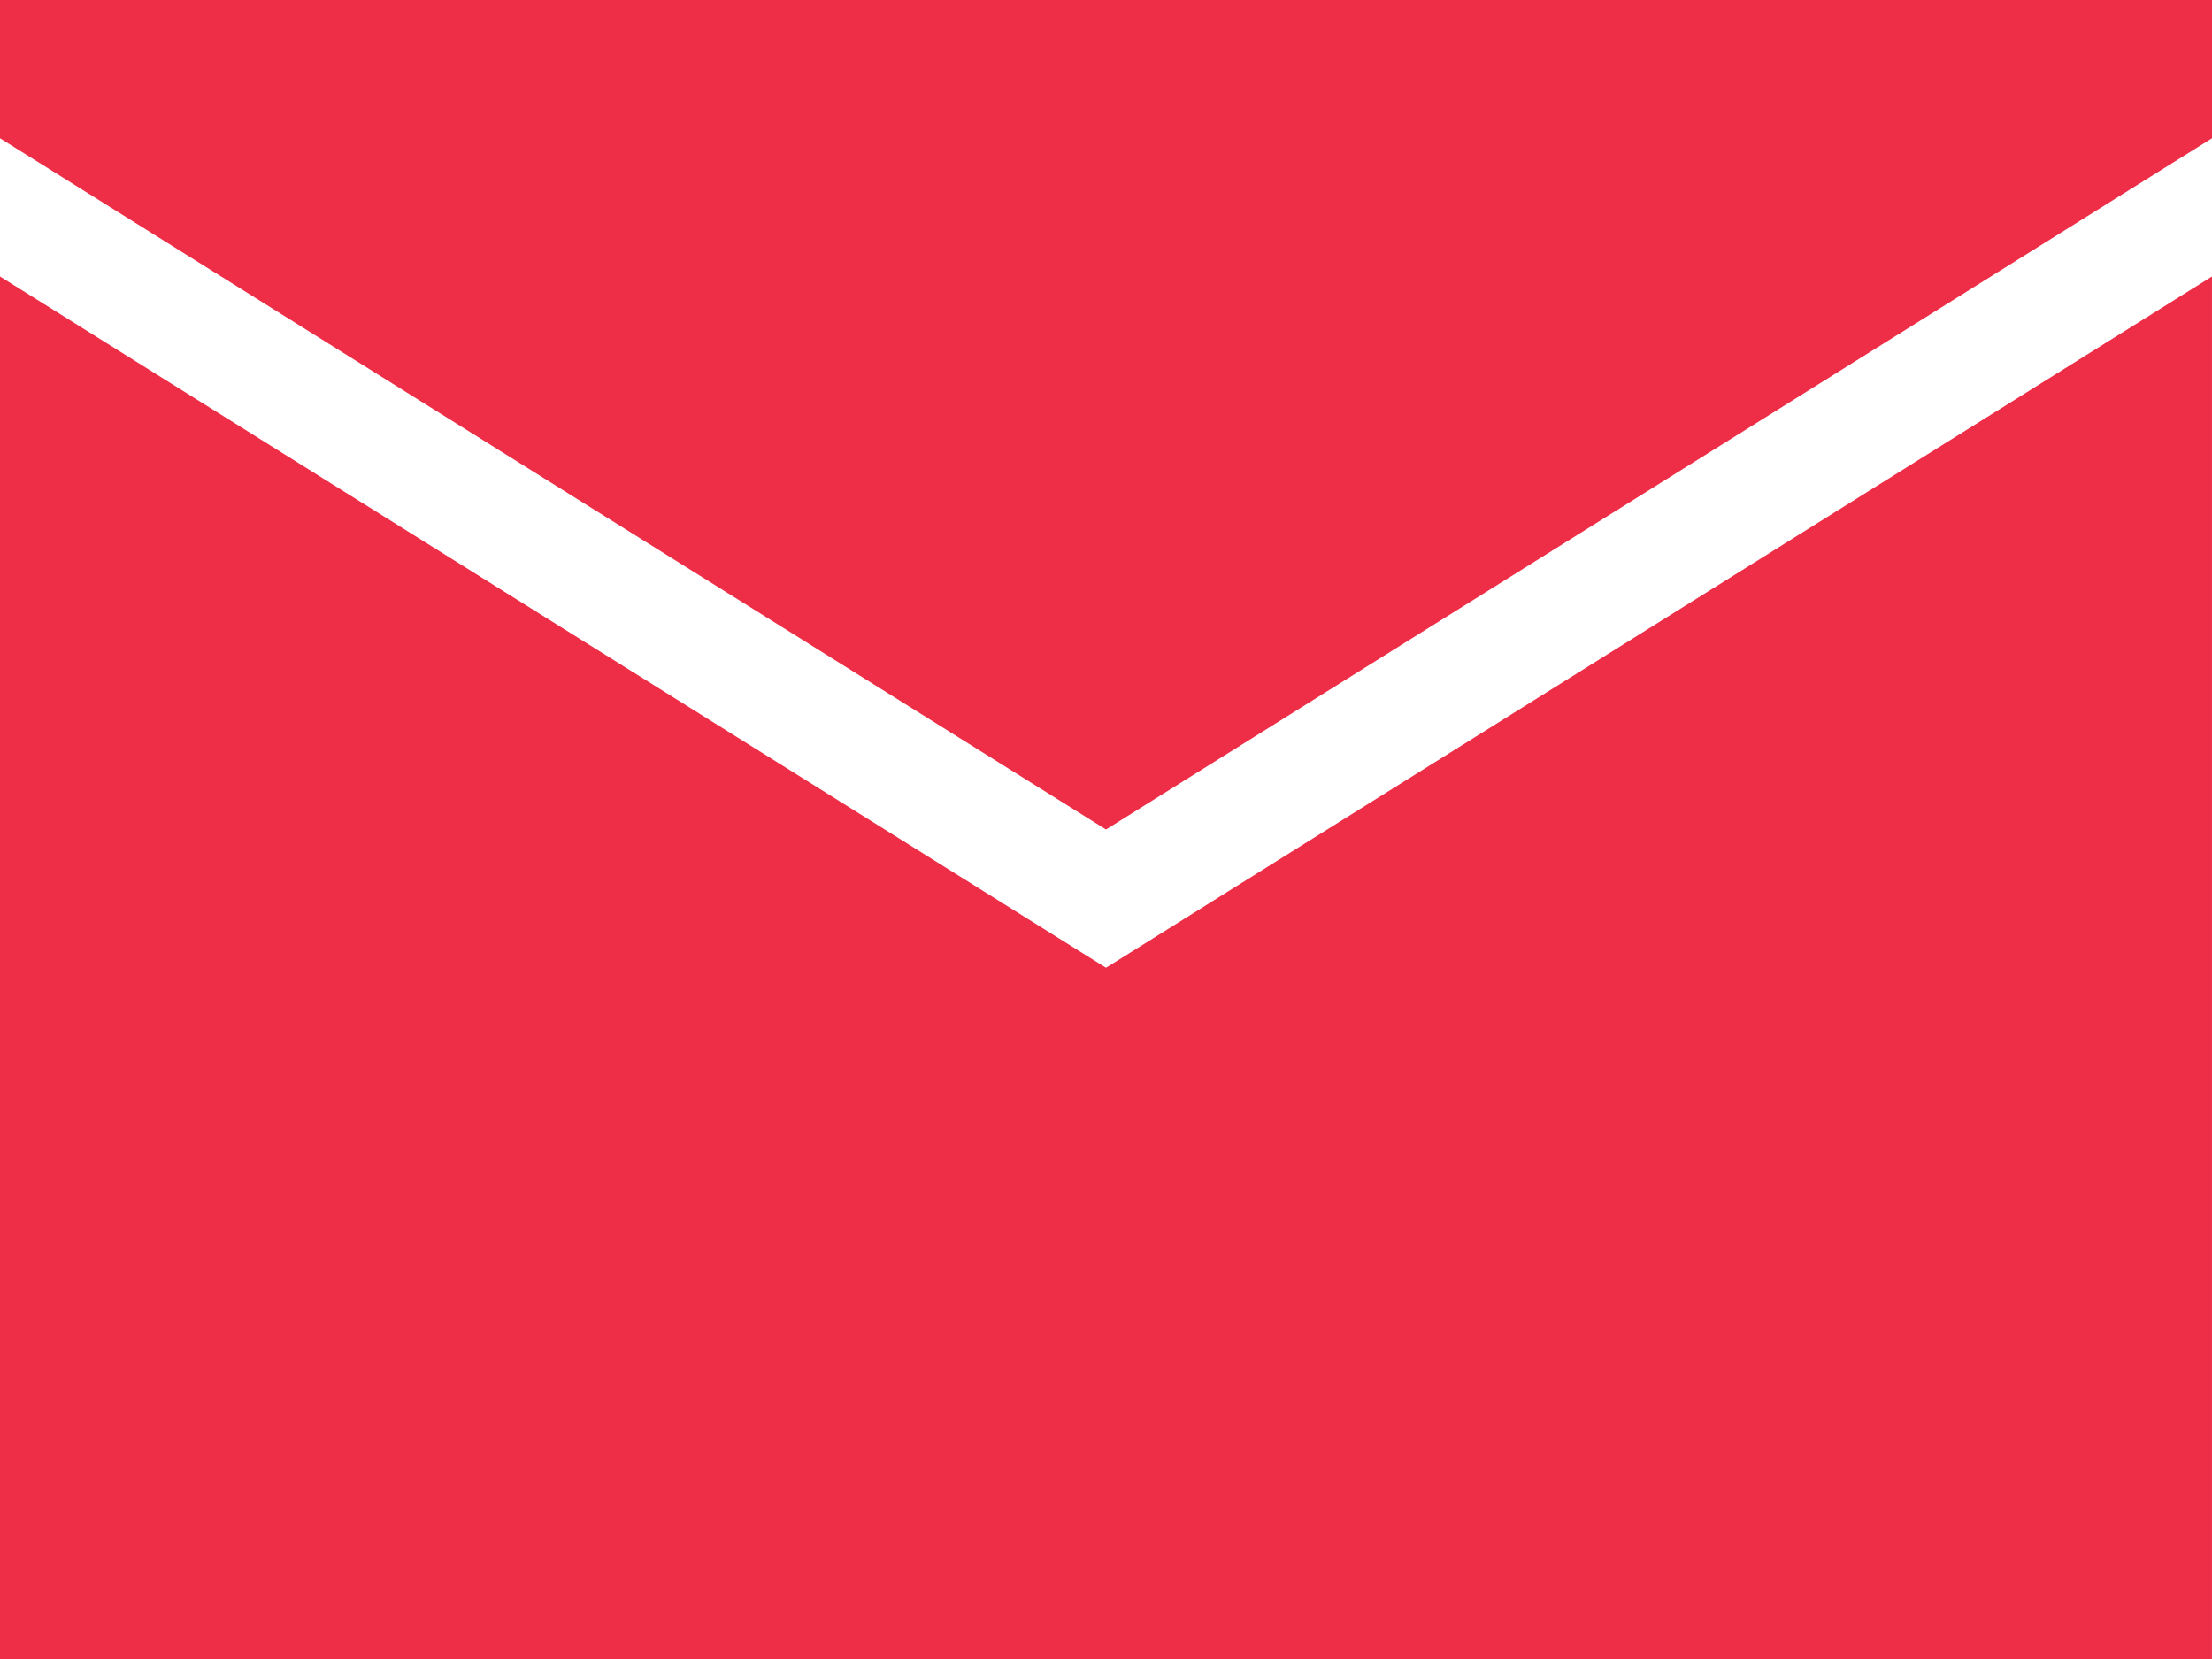<svg xmlns="http://www.w3.org/2000/svg" width="98.418" height="73.813" viewBox="0 0 98.418 73.813">
  <defs>
    <style>
      .cls-1 {
        fill: #ee2d47;
      }
    </style>
  </defs>
  <g id="Email" transform="translate(0)">
    <g id="Group_145" data-name="Group 145" transform="translate(49.209 43.058)">
      <path id="Path_73" data-name="Path 73" class="cls-1" d="M0,0-49.209-30.756V30.756H49.208V-30.756Z"/>
    </g>
    <g id="Group_146" data-name="Group 146">
      <path id="Path_74" data-name="Path 74" class="cls-1" d="M0,0V6.152L49.209,36.907,98.418,6.152V0Z"/>
    </g>
  </g>
</svg>
